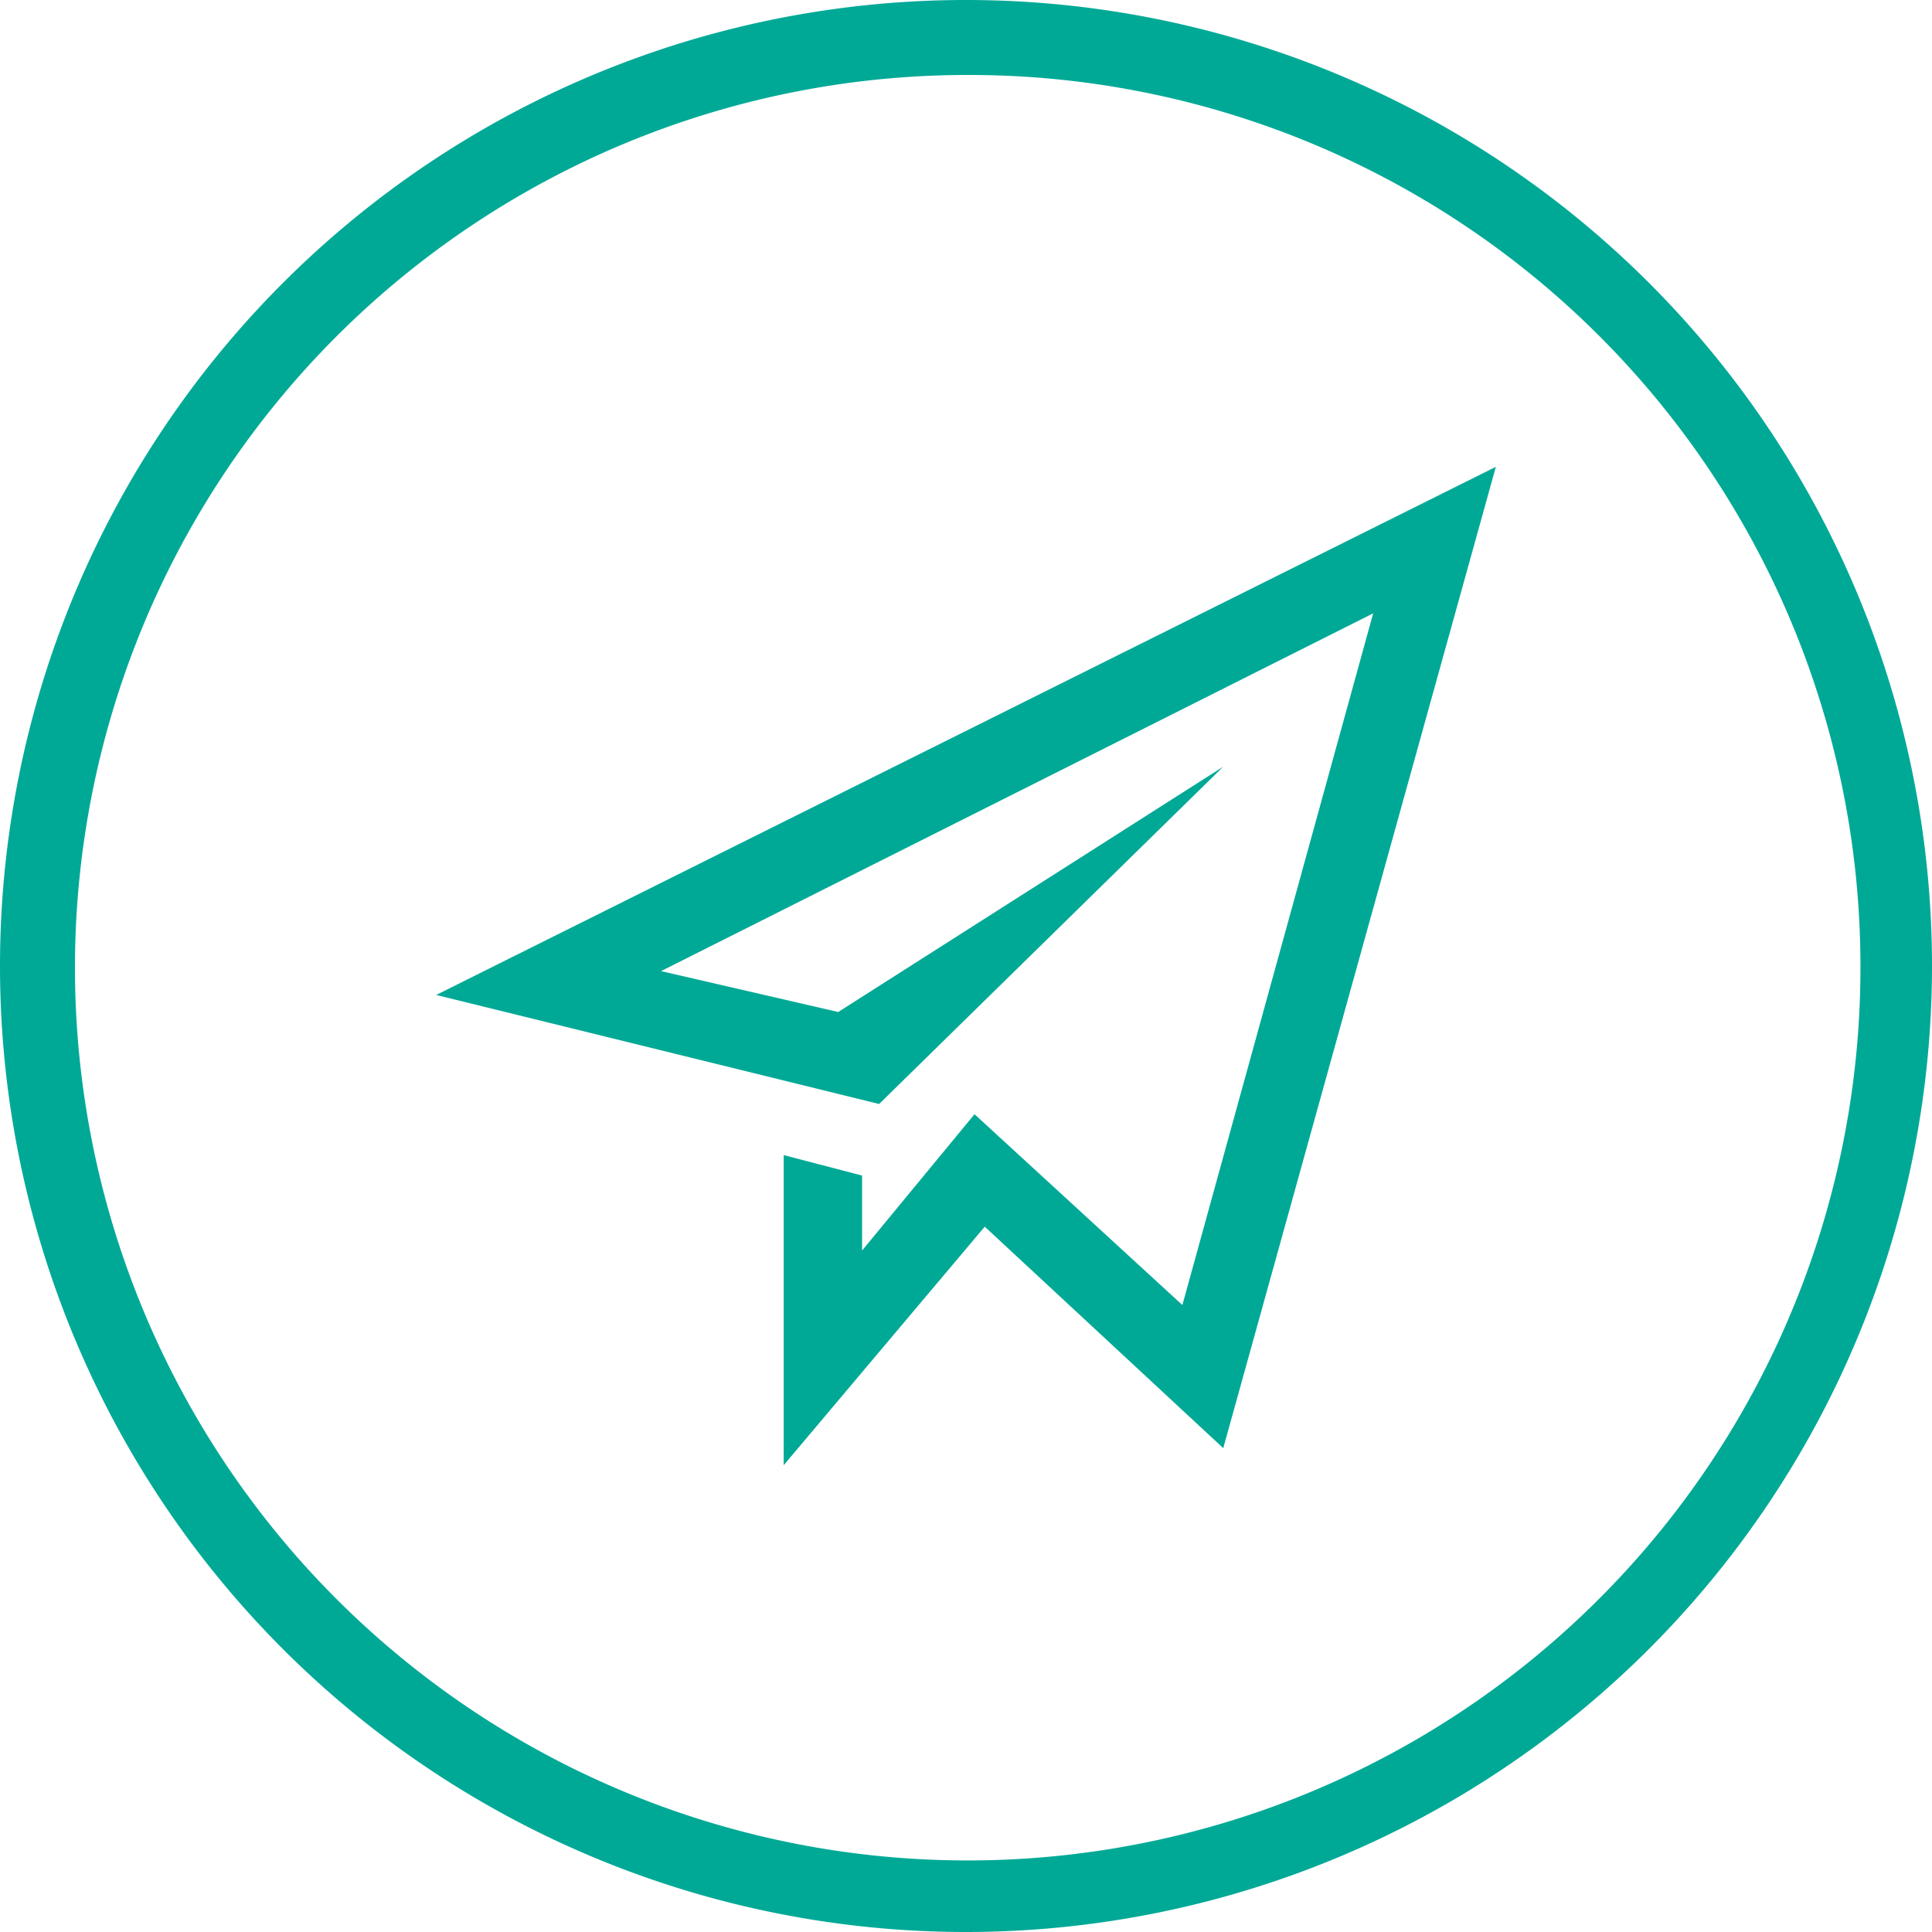 <svg id="Calque_1" data-name="Calque 1" xmlns="http://www.w3.org/2000/svg" viewBox="0 0 56.7 56.7"><title>picto-rond-avion-papier-vert</title><path d="M28.4,56.7A28.35,28.35,0,1,1,56.7,28.4,28.36,28.36,0,0,1,28.4,56.7m0-54.5A26.2,26.2,0,1,0,54.6,28.4,26.16,26.16,0,0,0,28.4,2.2" style="fill:#00a996"/><polygon points="12.8 29.2 25.8 32.4 35.9 22.5 24.6 29.7 19.4 28.5 40.3 18 34.7 38.3 28.6 32.7 25.3 36.7 25.3 34.5 23 33.9 23 43 28.9 36 35.9 42.5 43.9 13.7 12.8 29.2" style="fill:#00a996"/></svg>